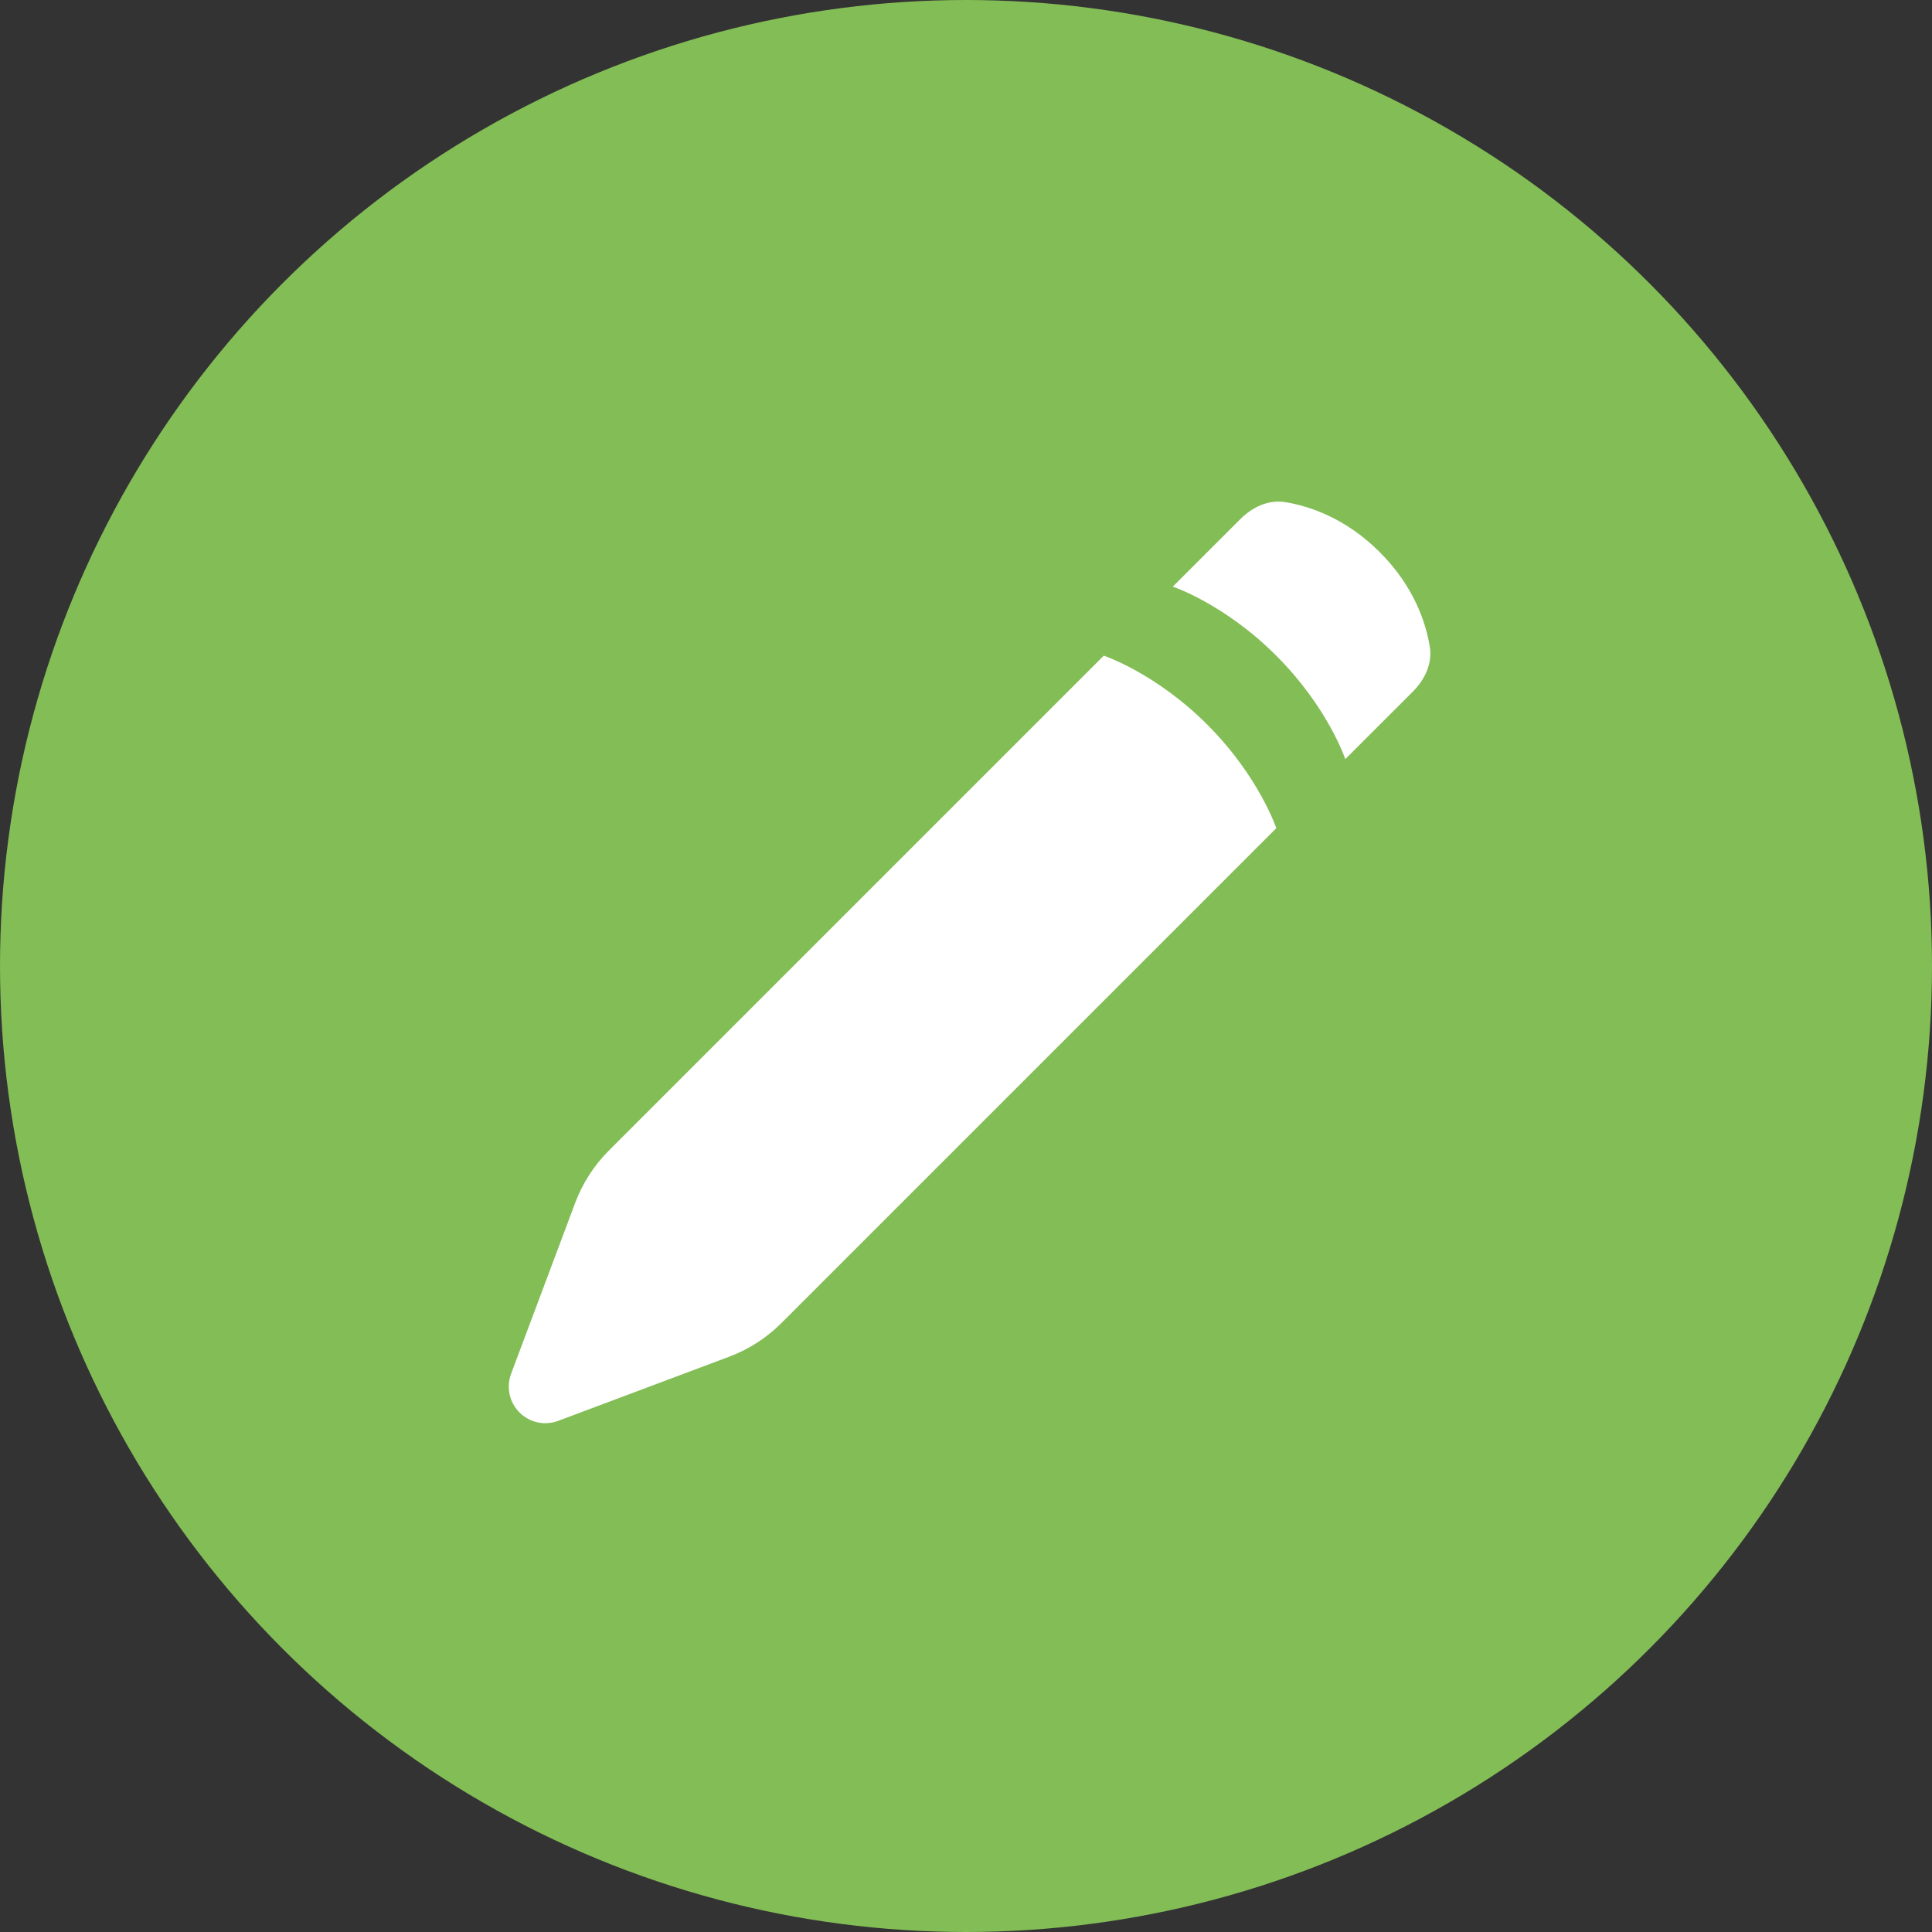 <svg width="66" height="66" viewBox="0 0 66 66" fill="none" xmlns="http://www.w3.org/2000/svg">
<rect x="0" y="0" width="66" height="66" fill="#333333" stroke="none"/>
<circle cx="33" cy="33" r="33" fill="#83BD56"/>
<path fill-rule="evenodd" clip-rule="evenodd" d="M19.65 41.09L17.46 46.93C17.376 47.155 17.358 47.399 17.409 47.633C17.46 47.868 17.577 48.083 17.747 48.252C17.917 48.422 18.132 48.539 18.366 48.59C18.601 48.641 18.845 48.623 19.07 48.538L24.908 46.348C25.576 46.098 26.183 45.708 26.688 45.203L43.6 28.292C43.6 28.292 43.01 26.523 41.243 24.755C39.477 22.988 37.707 22.398 37.707 22.398L20.795 39.31C20.291 39.815 19.9 40.422 19.65 41.09ZM40.065 20.04L42.37 17.735C42.783 17.322 43.335 17.058 43.912 17.155C44.723 17.288 45.965 17.692 47.135 18.863C48.307 20.035 48.71 21.275 48.843 22.087C48.94 22.663 48.677 23.215 48.263 23.628L45.957 25.933C45.957 25.933 45.368 24.167 43.6 22.4C41.833 20.63 40.065 20.04 40.065 20.04Z" fill="white"/>
</svg>
